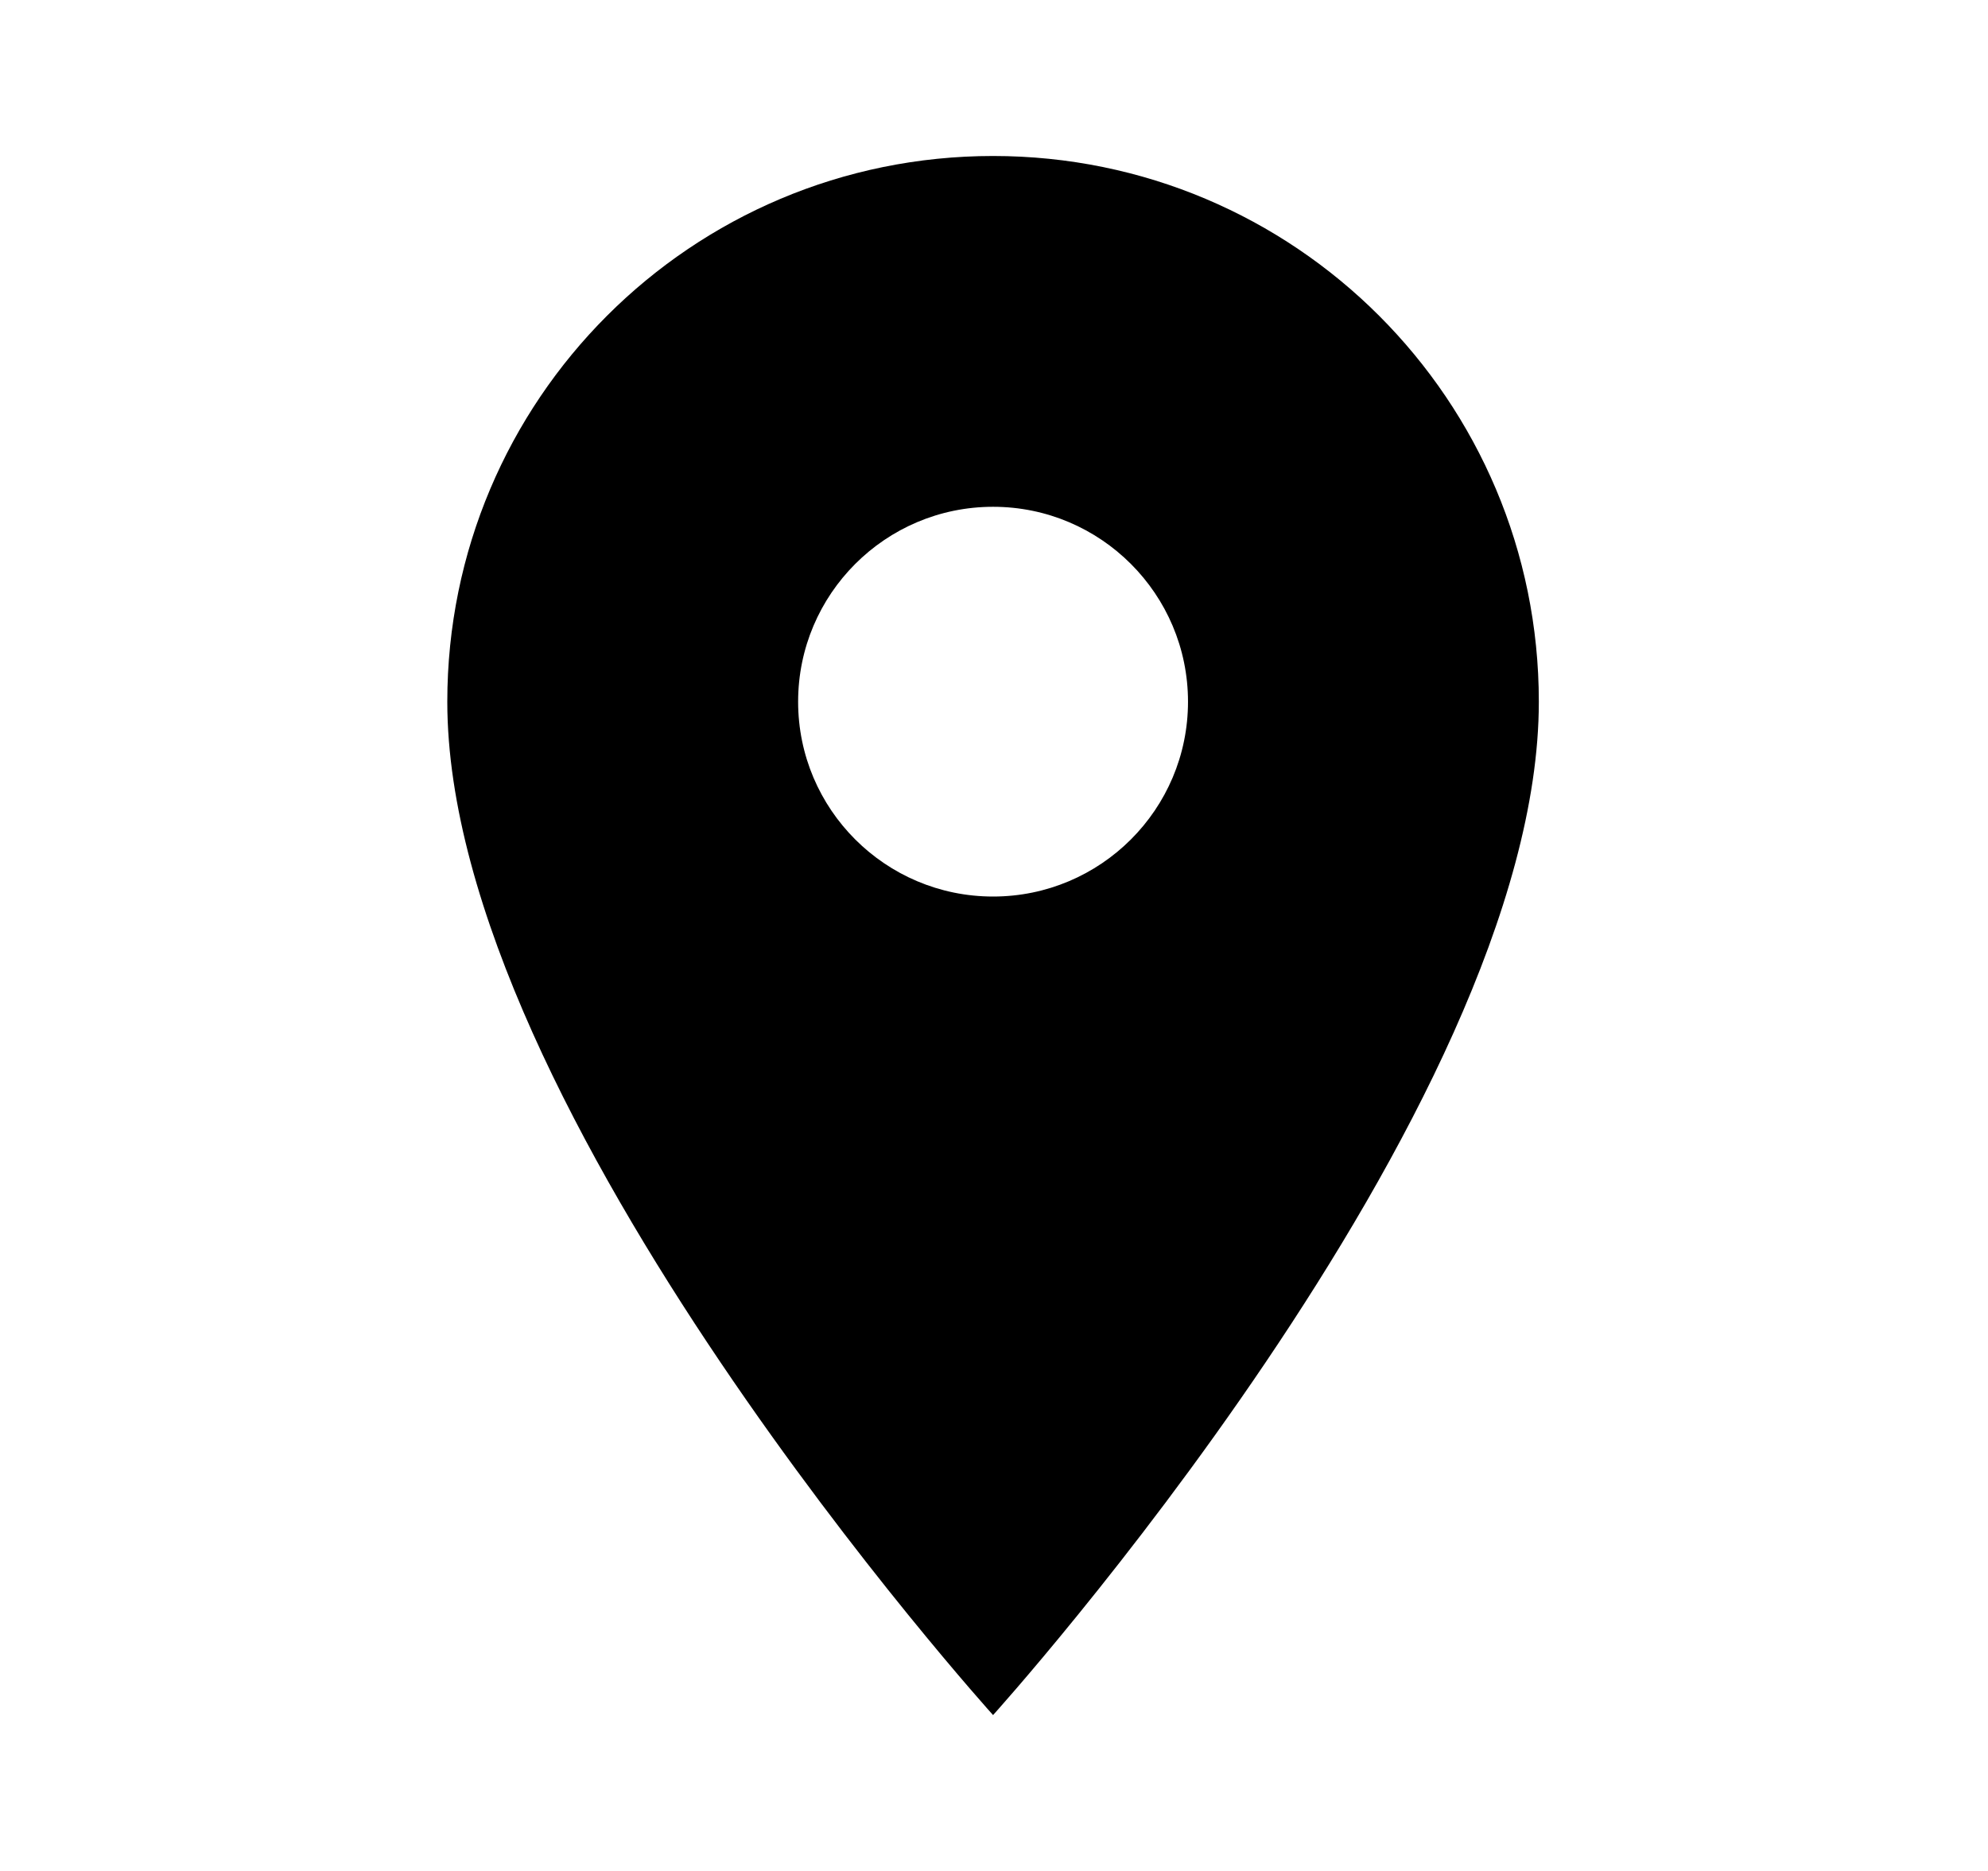 <svg width="17" height="16" viewBox="0 0 17 16" fill="none" xmlns="http://www.w3.org/2000/svg">
<g id="location_on" clip-path="url(#clip0_289_890)">
<path id="Vector" d="M8.492 1.334C5.912 1.334 3.825 3.421 3.825 6.001C3.825 9.501 8.492 14.667 8.492 14.667C8.492 14.667 13.159 9.501 13.159 6.001C13.159 3.421 11.072 1.334 8.492 1.334ZM8.492 7.667C7.572 7.667 6.825 6.921 6.825 6.001C6.825 5.081 7.572 4.334 8.492 4.334C9.412 4.334 10.159 5.081 10.159 6.001C10.159 6.921 9.412 7.667 8.492 7.667Z" fill="black"/>
</g>
<defs>
<clipPath id="clip0_289_890">
<rect width="16" height="16" fill="white" transform="translate(0.492)"/>
</clipPath>
</defs>
</svg>
